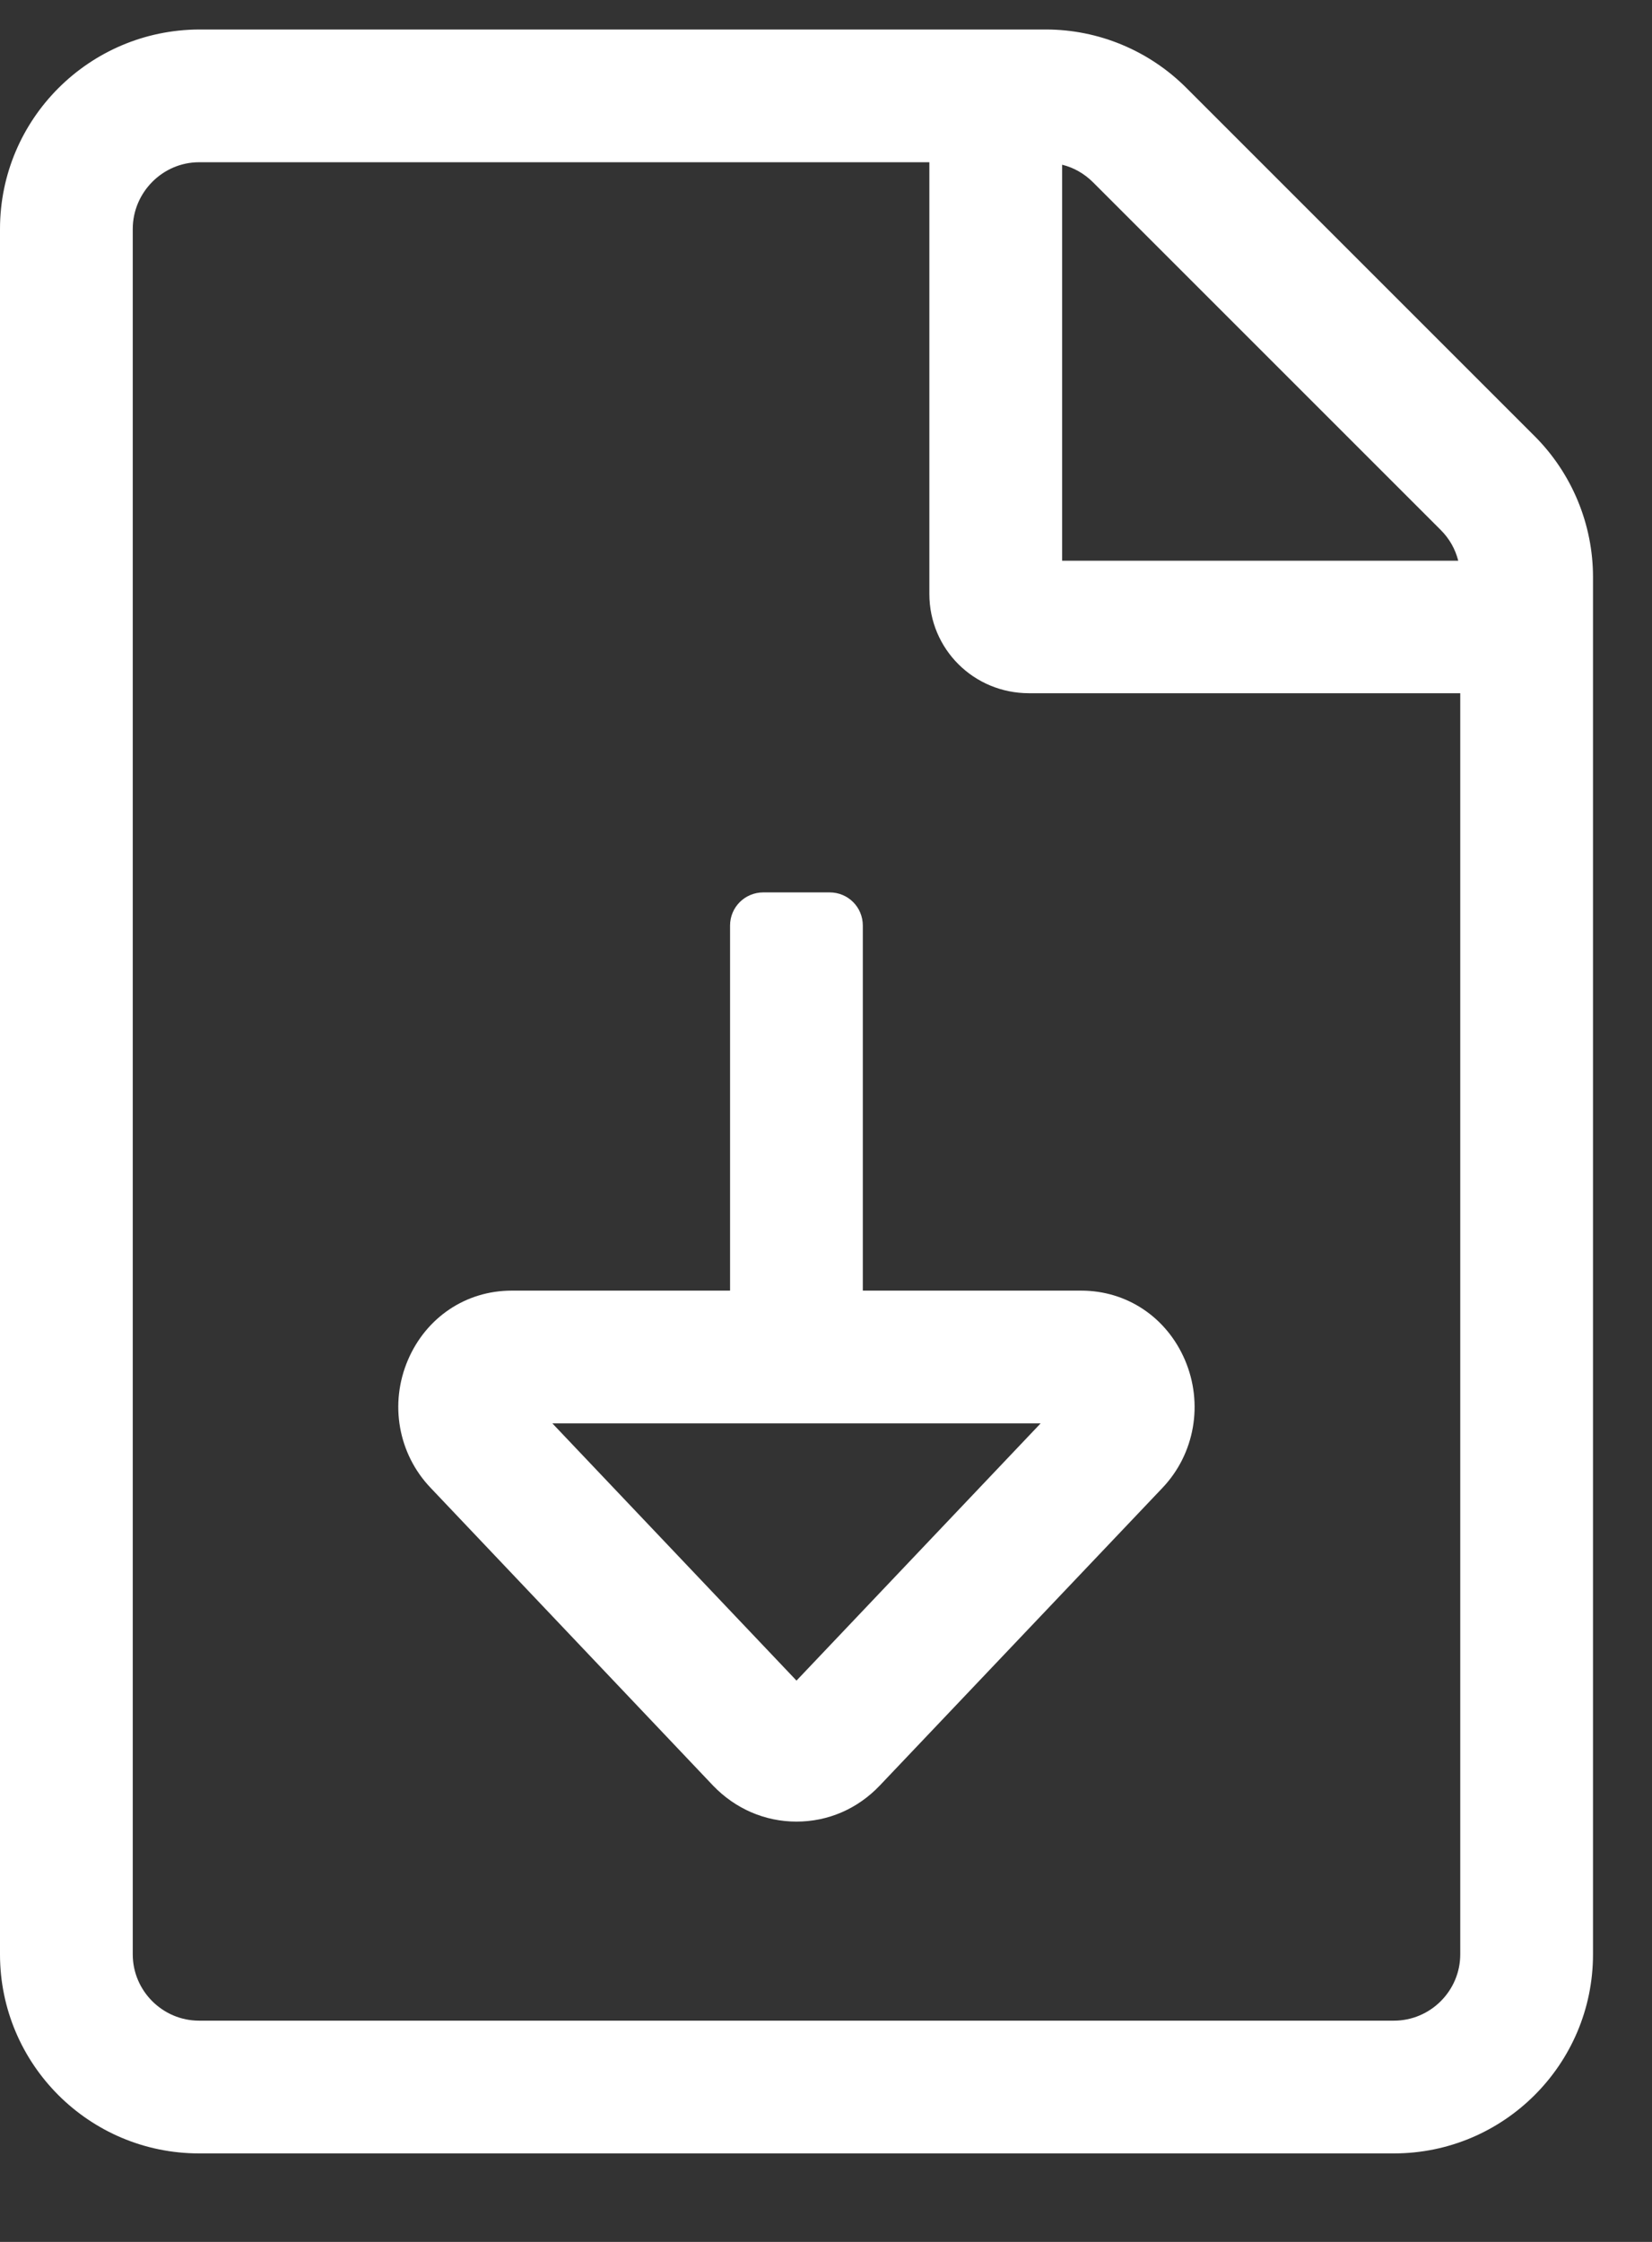 <?xml version="1.0" encoding="UTF-8"?>
<svg width="14px" height="19px" viewBox="0 0 14 19" version="1.1" xmlns="http://www.w3.org/2000/svg" xmlns:xlink="http://www.w3.org/1999/xlink">
    <rect x="0" y="0" width="14" height="19" fill="#333333" stroke="none"/>
    <!-- Generator: Sketch 56.3 (81716) - https://sketch.com -->
    <title>icon-BT-download</title>
    <desc>Created with Sketch.</desc>
    <g id="About" stroke="none" stroke-width="1" fill="none" fill-rule="evenodd">
        <g id="ABOUT" transform="translate(-1003, -5670)" fill="#FFFFFF" fill-rule="nonzero">
            <g id="STAGE#5---Mission" transform="translate(0, 5070)">
                <g id="BT-download-pdf" transform="translate(874, 588)">
                    <path d="M142.004,15.695 C142.321,16.011 142.5,16.443 142.5,16.89 L142.5,28.563 C142.5,29.494 141.744,30.25 140.813,30.25 L130.687,30.25 C129.756,30.25 129,29.494 129,28.563 L129,13.941 C129,13.009 129.756,12.254 130.687,12.25 L137.864,12.25 C138.31,12.25 138.739,12.429 139.055,12.746 L142.004,15.695 Z M138.001,13.396 L138.001,16.752 L141.358,16.752 C141.333,16.654 141.284,16.566 141.21,16.492 L138.261,13.543 C138.187,13.47 138.099,13.42 138.001,13.396 Z M141.375,28.563 L141.375,17.875 L137.72,17.875 C137.252,17.875 136.876,17.501 136.876,17.034 L136.876,13.375 L130.687,13.375 C130.378,13.375 130.125,13.631 130.125,13.941 L130.125,28.563 C130.125,28.872 130.378,29.125 130.687,29.125 L140.813,29.125 C141.122,29.125 141.375,28.872 141.375,28.563 Z M136.312,19.844 L136.312,22.938 L138.163,22.938 C138.55,22.938 138.887,23.164 139.042,23.526 C139.2,23.896 139.125,24.322 138.851,24.61 L136.456,27.132 C136.268,27.33 136.018,27.438 135.75,27.438 C135.482,27.438 135.231,27.329 135.043,27.133 L132.649,24.609 C132.374,24.321 132.299,23.896 132.457,23.526 C132.612,23.164 132.949,22.938 133.336,22.938 L135.187,22.938 L135.187,19.844 C135.187,19.688 135.313,19.563 135.469,19.563 L136.031,19.563 C136.187,19.563 136.312,19.688 136.312,19.844 Z M137.819,24.063 L133.681,24.063 L135.75,26.243 L137.819,24.063 Z" id="icon-BT-download"></path>
                </g>
            </g>
        </g>
    </g>
</svg>